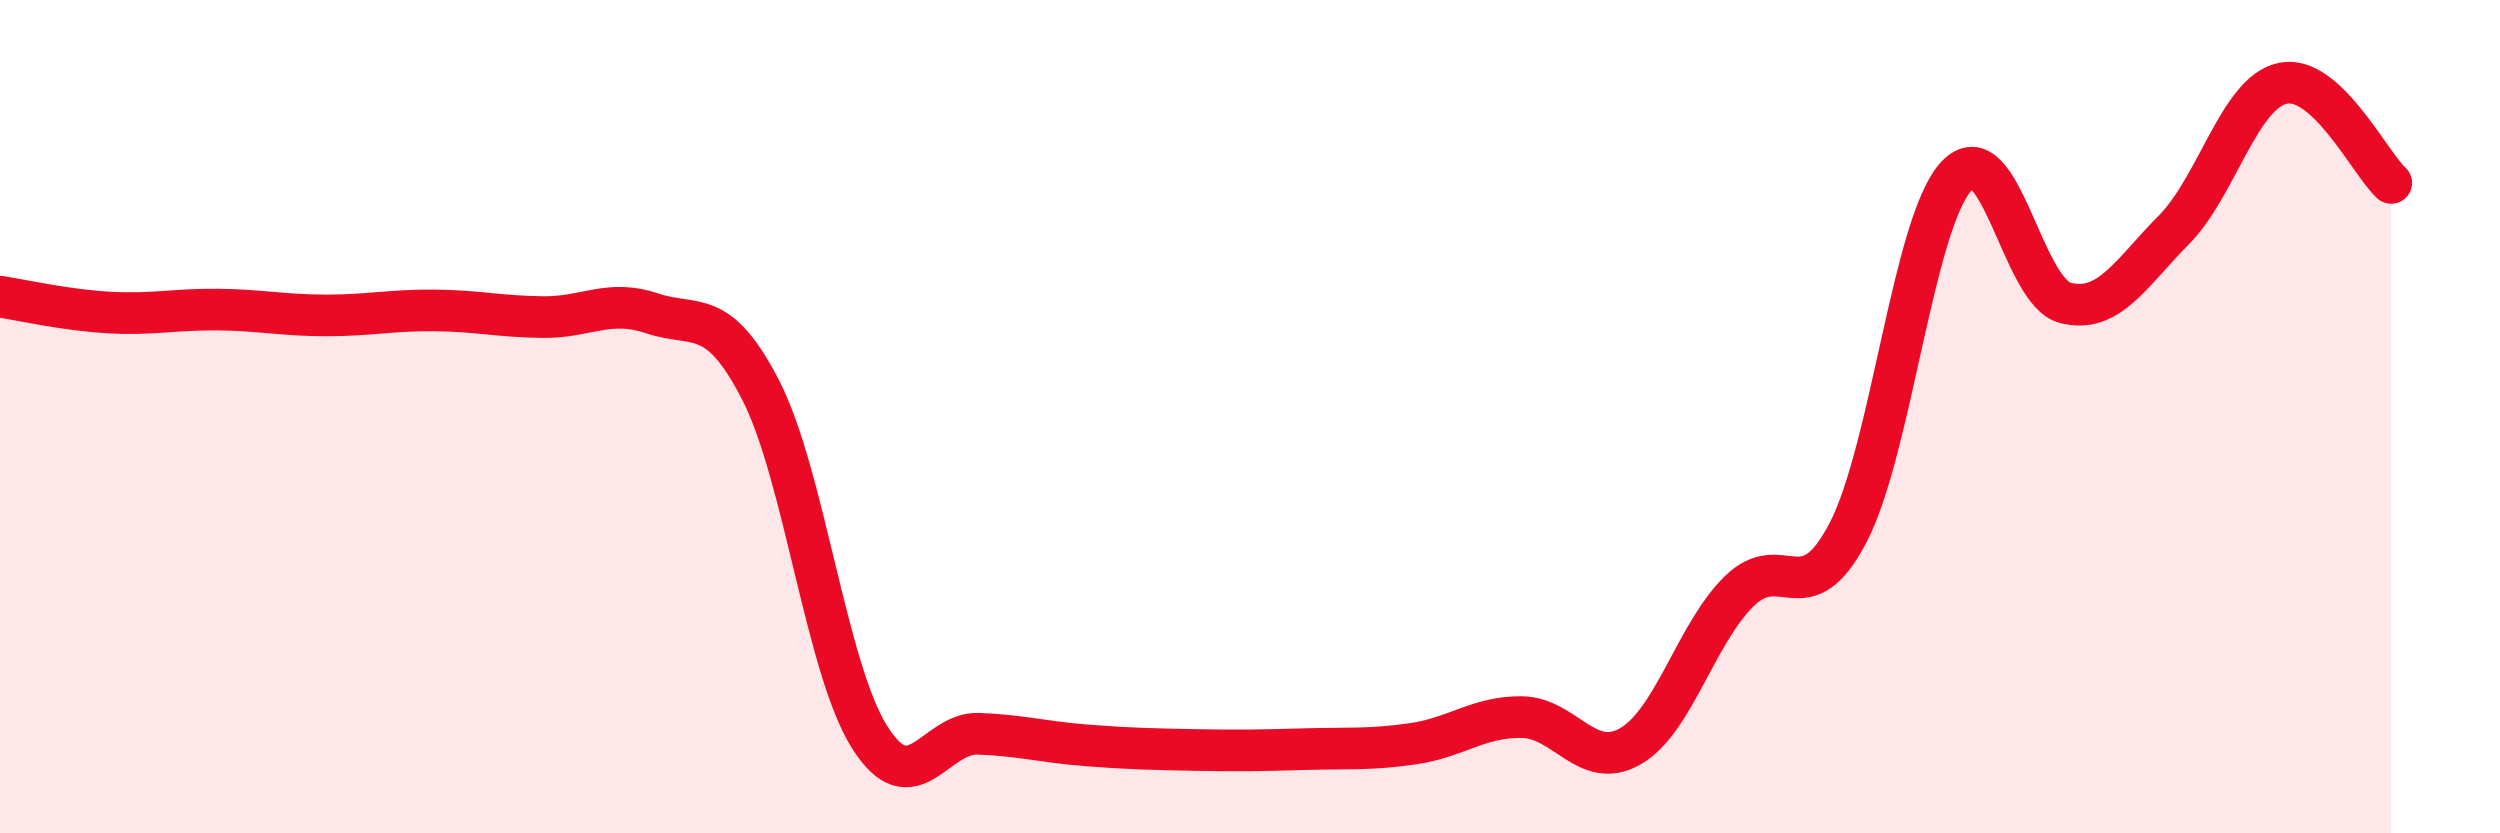 
    <svg width="60" height="20" viewBox="0 0 60 20" xmlns="http://www.w3.org/2000/svg">
      <path
        d="M 0,7.12 C 0.52,7.2 1.57,7.44 2.61,7.5 C 3.65,7.56 4.18,7.42 5.22,7.43 C 6.26,7.44 6.79,7.57 7.83,7.57 C 8.87,7.57 9.39,7.44 10.43,7.45 C 11.47,7.46 12,7.6 13.04,7.61 C 14.08,7.62 14.61,7.17 15.65,7.52 C 16.69,7.87 17.22,7.34 18.26,9.37 C 19.3,11.4 19.83,16.04 20.87,17.69 C 21.91,19.34 22.44,17.57 23.48,17.61 C 24.52,17.65 25.05,17.81 26.09,17.89 C 27.13,17.97 27.66,17.98 28.7,18 C 29.74,18.02 30.26,18.01 31.3,17.98 C 32.34,17.95 32.87,18 33.91,17.85 C 34.95,17.7 35.48,17.2 36.52,17.21 C 37.56,17.22 38.09,18.51 39.13,17.91 C 40.17,17.31 40.7,15.21 41.74,14.19 C 42.78,13.17 43.31,14.78 44.35,12.79 C 45.39,10.8 45.92,5.32 46.96,4.22 C 48,3.12 48.53,7.01 49.57,7.27 C 50.61,7.53 51.13,6.57 52.17,5.52 C 53.21,4.47 53.74,2.23 54.78,2 C 55.82,1.77 56.87,3.91 57.39,4.39L57.39 20L0 20Z"
        fill="#EB0A25"
        opacity="0.1"
        stroke-linecap="round"
        stroke-linejoin="round"
      />
      <path
        d="M 0,7.12 C 0.52,7.2 1.57,7.44 2.61,7.5 C 3.65,7.56 4.18,7.42 5.22,7.43 C 6.26,7.44 6.79,7.57 7.83,7.57 C 8.87,7.57 9.39,7.44 10.43,7.45 C 11.47,7.46 12,7.6 13.04,7.61 C 14.08,7.62 14.61,7.17 15.65,7.52 C 16.69,7.87 17.22,7.34 18.26,9.37 C 19.3,11.4 19.83,16.04 20.87,17.69 C 21.91,19.34 22.44,17.57 23.48,17.61 C 24.52,17.65 25.05,17.81 26.09,17.89 C 27.13,17.97 27.66,17.98 28.7,18 C 29.74,18.02 30.26,18.01 31.3,17.98 C 32.34,17.95 32.87,18 33.91,17.85 C 34.95,17.7 35.48,17.2 36.52,17.21 C 37.56,17.22 38.09,18.51 39.13,17.91 C 40.17,17.31 40.7,15.21 41.74,14.19 C 42.78,13.17 43.31,14.78 44.35,12.79 C 45.39,10.8 45.92,5.32 46.96,4.22 C 48,3.12 48.53,7.01 49.57,7.27 C 50.61,7.53 51.13,6.57 52.17,5.52 C 53.21,4.47 53.74,2.23 54.78,2 C 55.82,1.77 56.87,3.91 57.39,4.39"
        stroke="#EB0A25"
        stroke-width="1"
        fill="none"
        stroke-linecap="round"
        stroke-linejoin="round"
      />
    </svg>
  